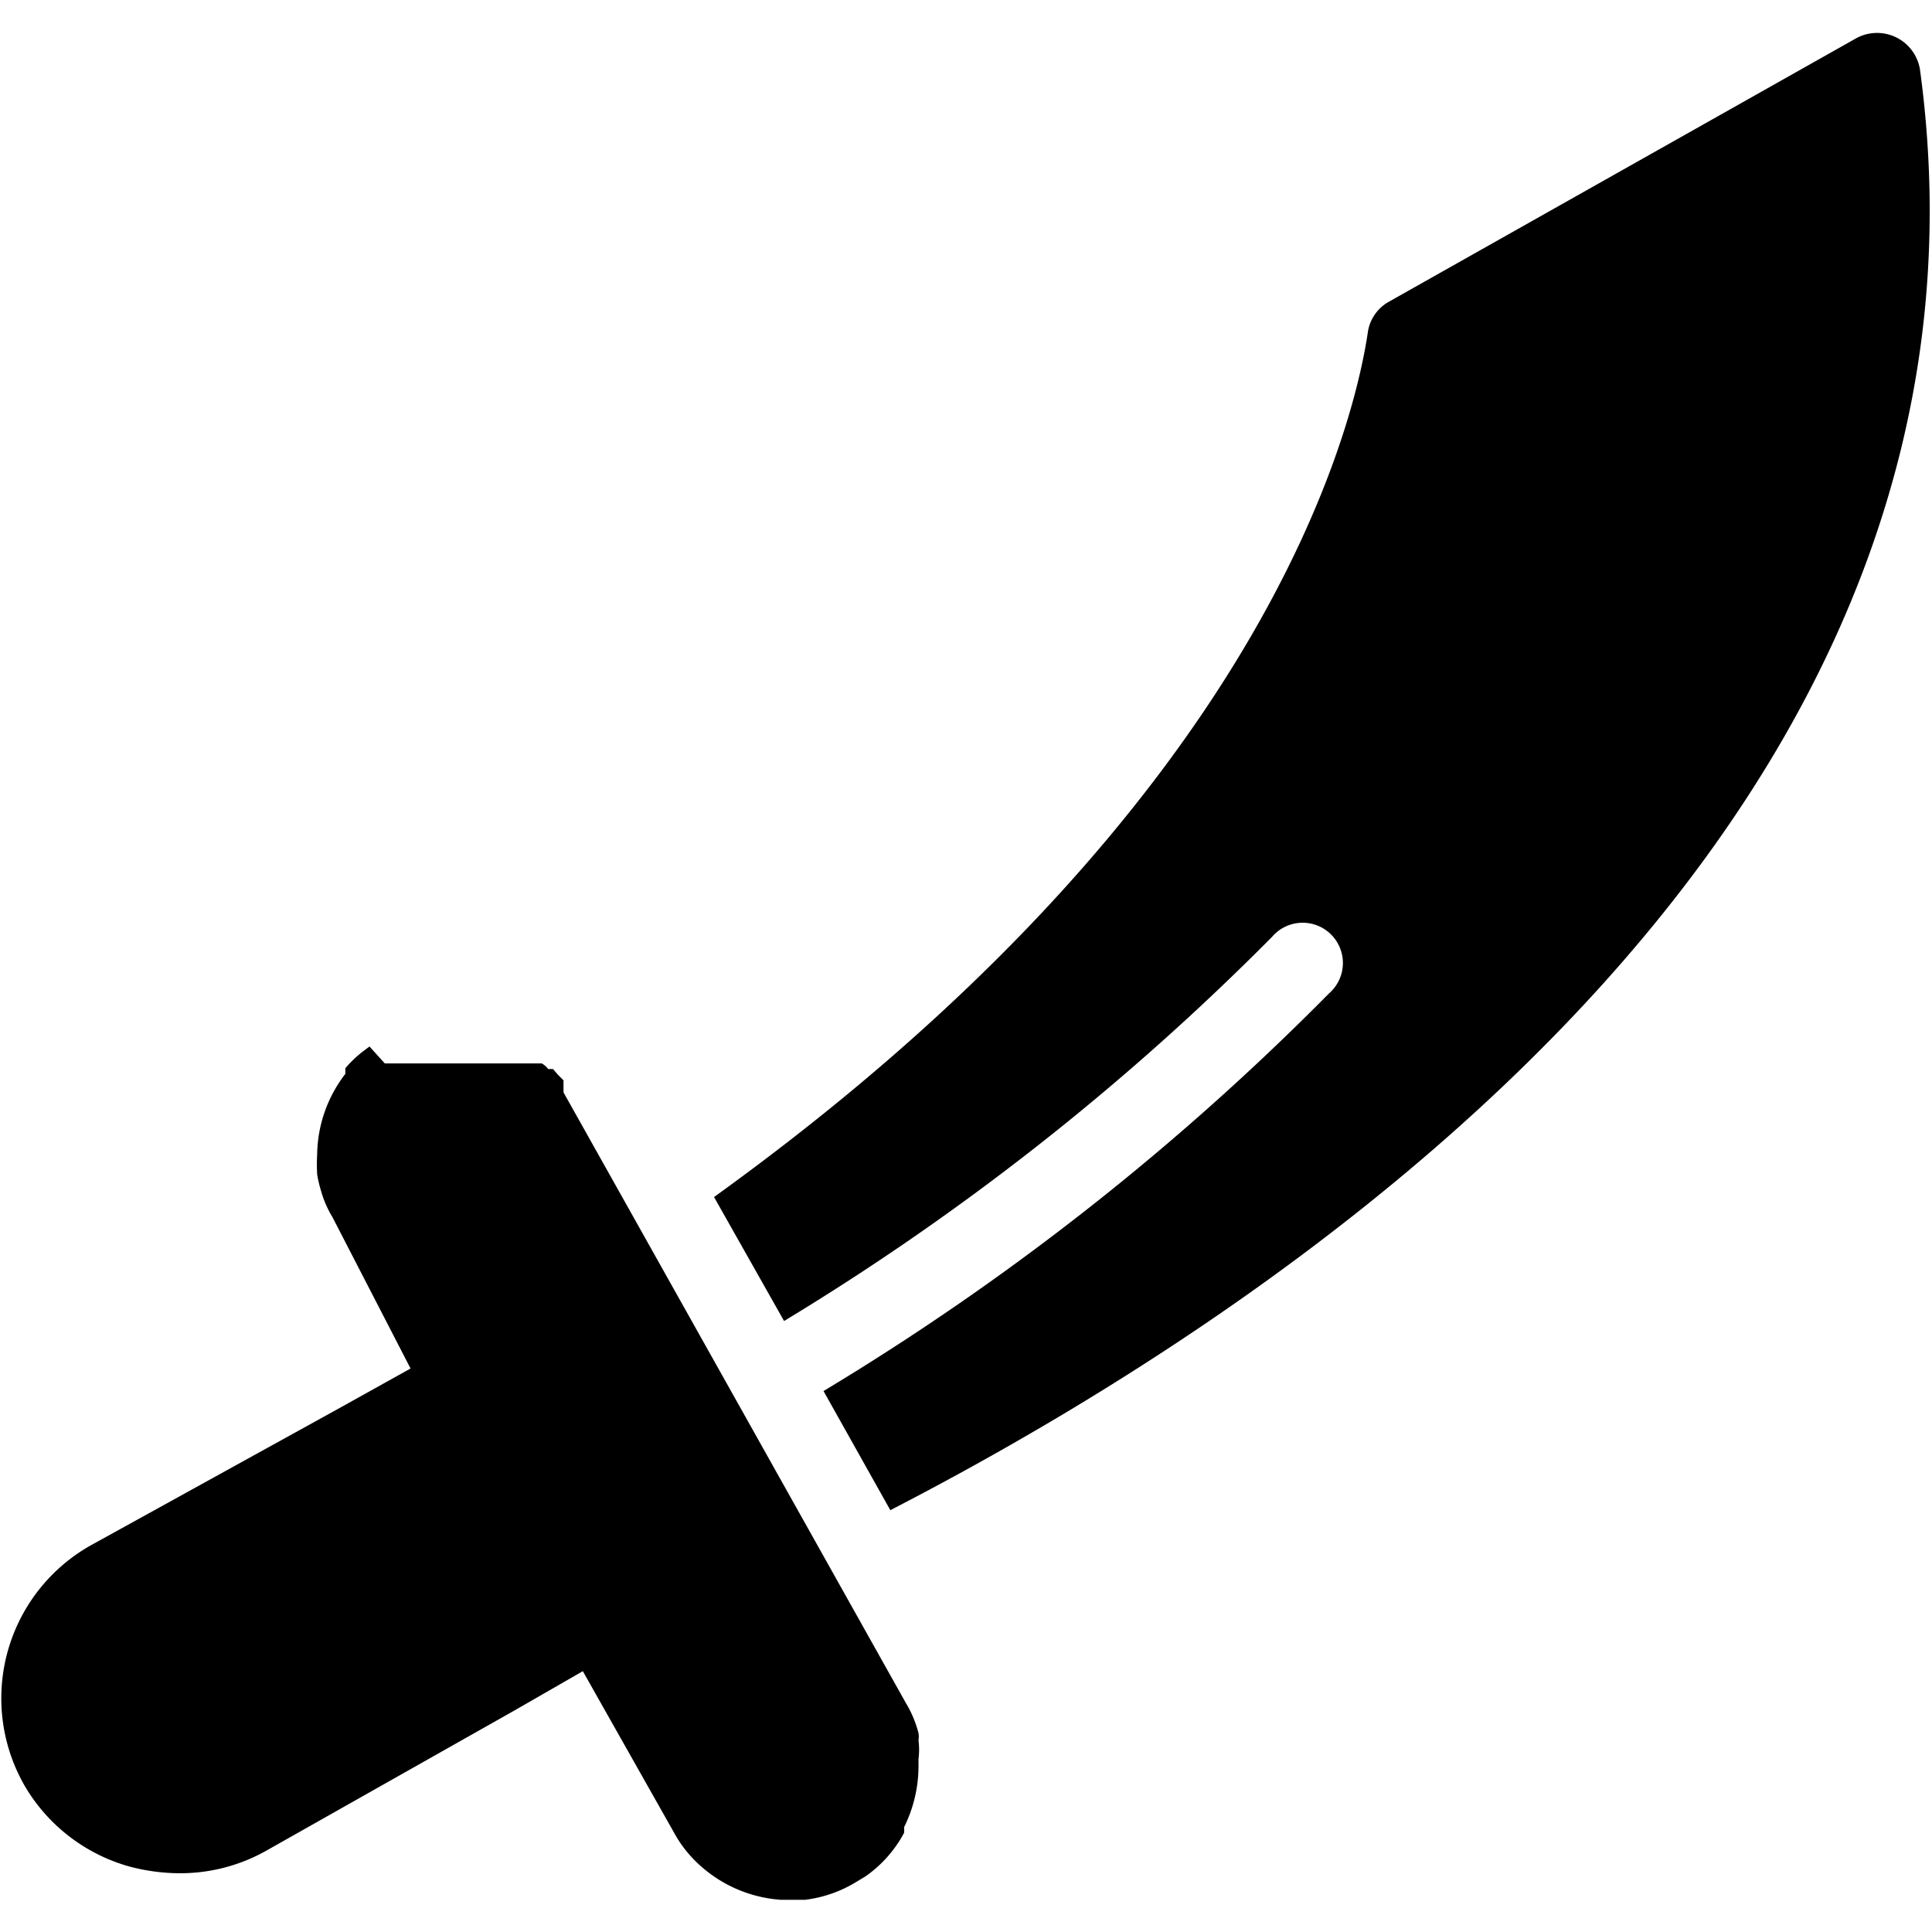 <svg xmlns="http://www.w3.org/2000/svg" viewBox="0 0 24 24"><g><path d="M23.85 0.86a0.54 0.54 0 0 0 -0.8 -0.38l-5.8 3.27a0.52 0.52 0 0 0 -0.26 0.39c-0.17 1.12 -1.25 5.78 -8.12 10.73l0.87 1.54a31.5 31.5 0 0 0 6.06 -4.77 0.5 0.5 0 1 1 0.71 0.7 32.08 32.08 0 0 1 -6.28 4.94l0.83 1.48C16.41 16 25.1 10 23.85 0.86Z" fill="#000000" stroke-width="1"></path><path d="m7.24 20.76 1.13 2a1.52 1.52 0 0 0 0.26 0.35 1.67 1.67 0 0 0 1.07 0.49h0.3a1.58 1.58 0 0 0 0.6 -0.2l0.15 -0.09a1.55 1.55 0 0 0 0.48 -0.54 0.25 0.25 0 0 0 0 -0.07 1.71 1.71 0 0 0 0.18 -0.77s0 -0.05 0 -0.08a0.91 0.91 0 0 0 0 -0.23 0.29 0.29 0 0 0 0 -0.09 1.4 1.4 0 0 0 -0.16 -0.38l-2.13 -3.8L7 13.57l0 -0.09 0 -0.06 -0.07 -0.07 -0.06 -0.07 -0.06 0a0.27 0.27 0 0 0 -0.08 -0.07l-0.07 0 -0.07 0 -0.09 0 -0.07 0 -0.07 0 -0.09 0H6l-0.08 0h-0.7l-0.07 0 -0.09 0H5l-0.08 0 -0.06 0 -0.08 0 -0.19 -0.21 -0.08 0.06a1.45 1.45 0 0 0 -0.22 0.21l0 0.07a1.67 1.67 0 0 0 -0.35 1 2.13 2.13 0 0 0 0 0.25 1.6 1.6 0 0 0 0.05 0.21 1.3 1.3 0 0 0 0.14 0.32L5.1 17l-0.88 0.49 -3.08 1.7a2.18 2.18 0 0 0 -0.83 3 2.19 2.19 0 0 0 1.31 1 2.47 2.47 0 0 0 0.6 0.08A2.18 2.18 0 0 0 3.29 23l3.08 -1.74Z" fill="#000000" stroke-width="1"></path></g></svg>